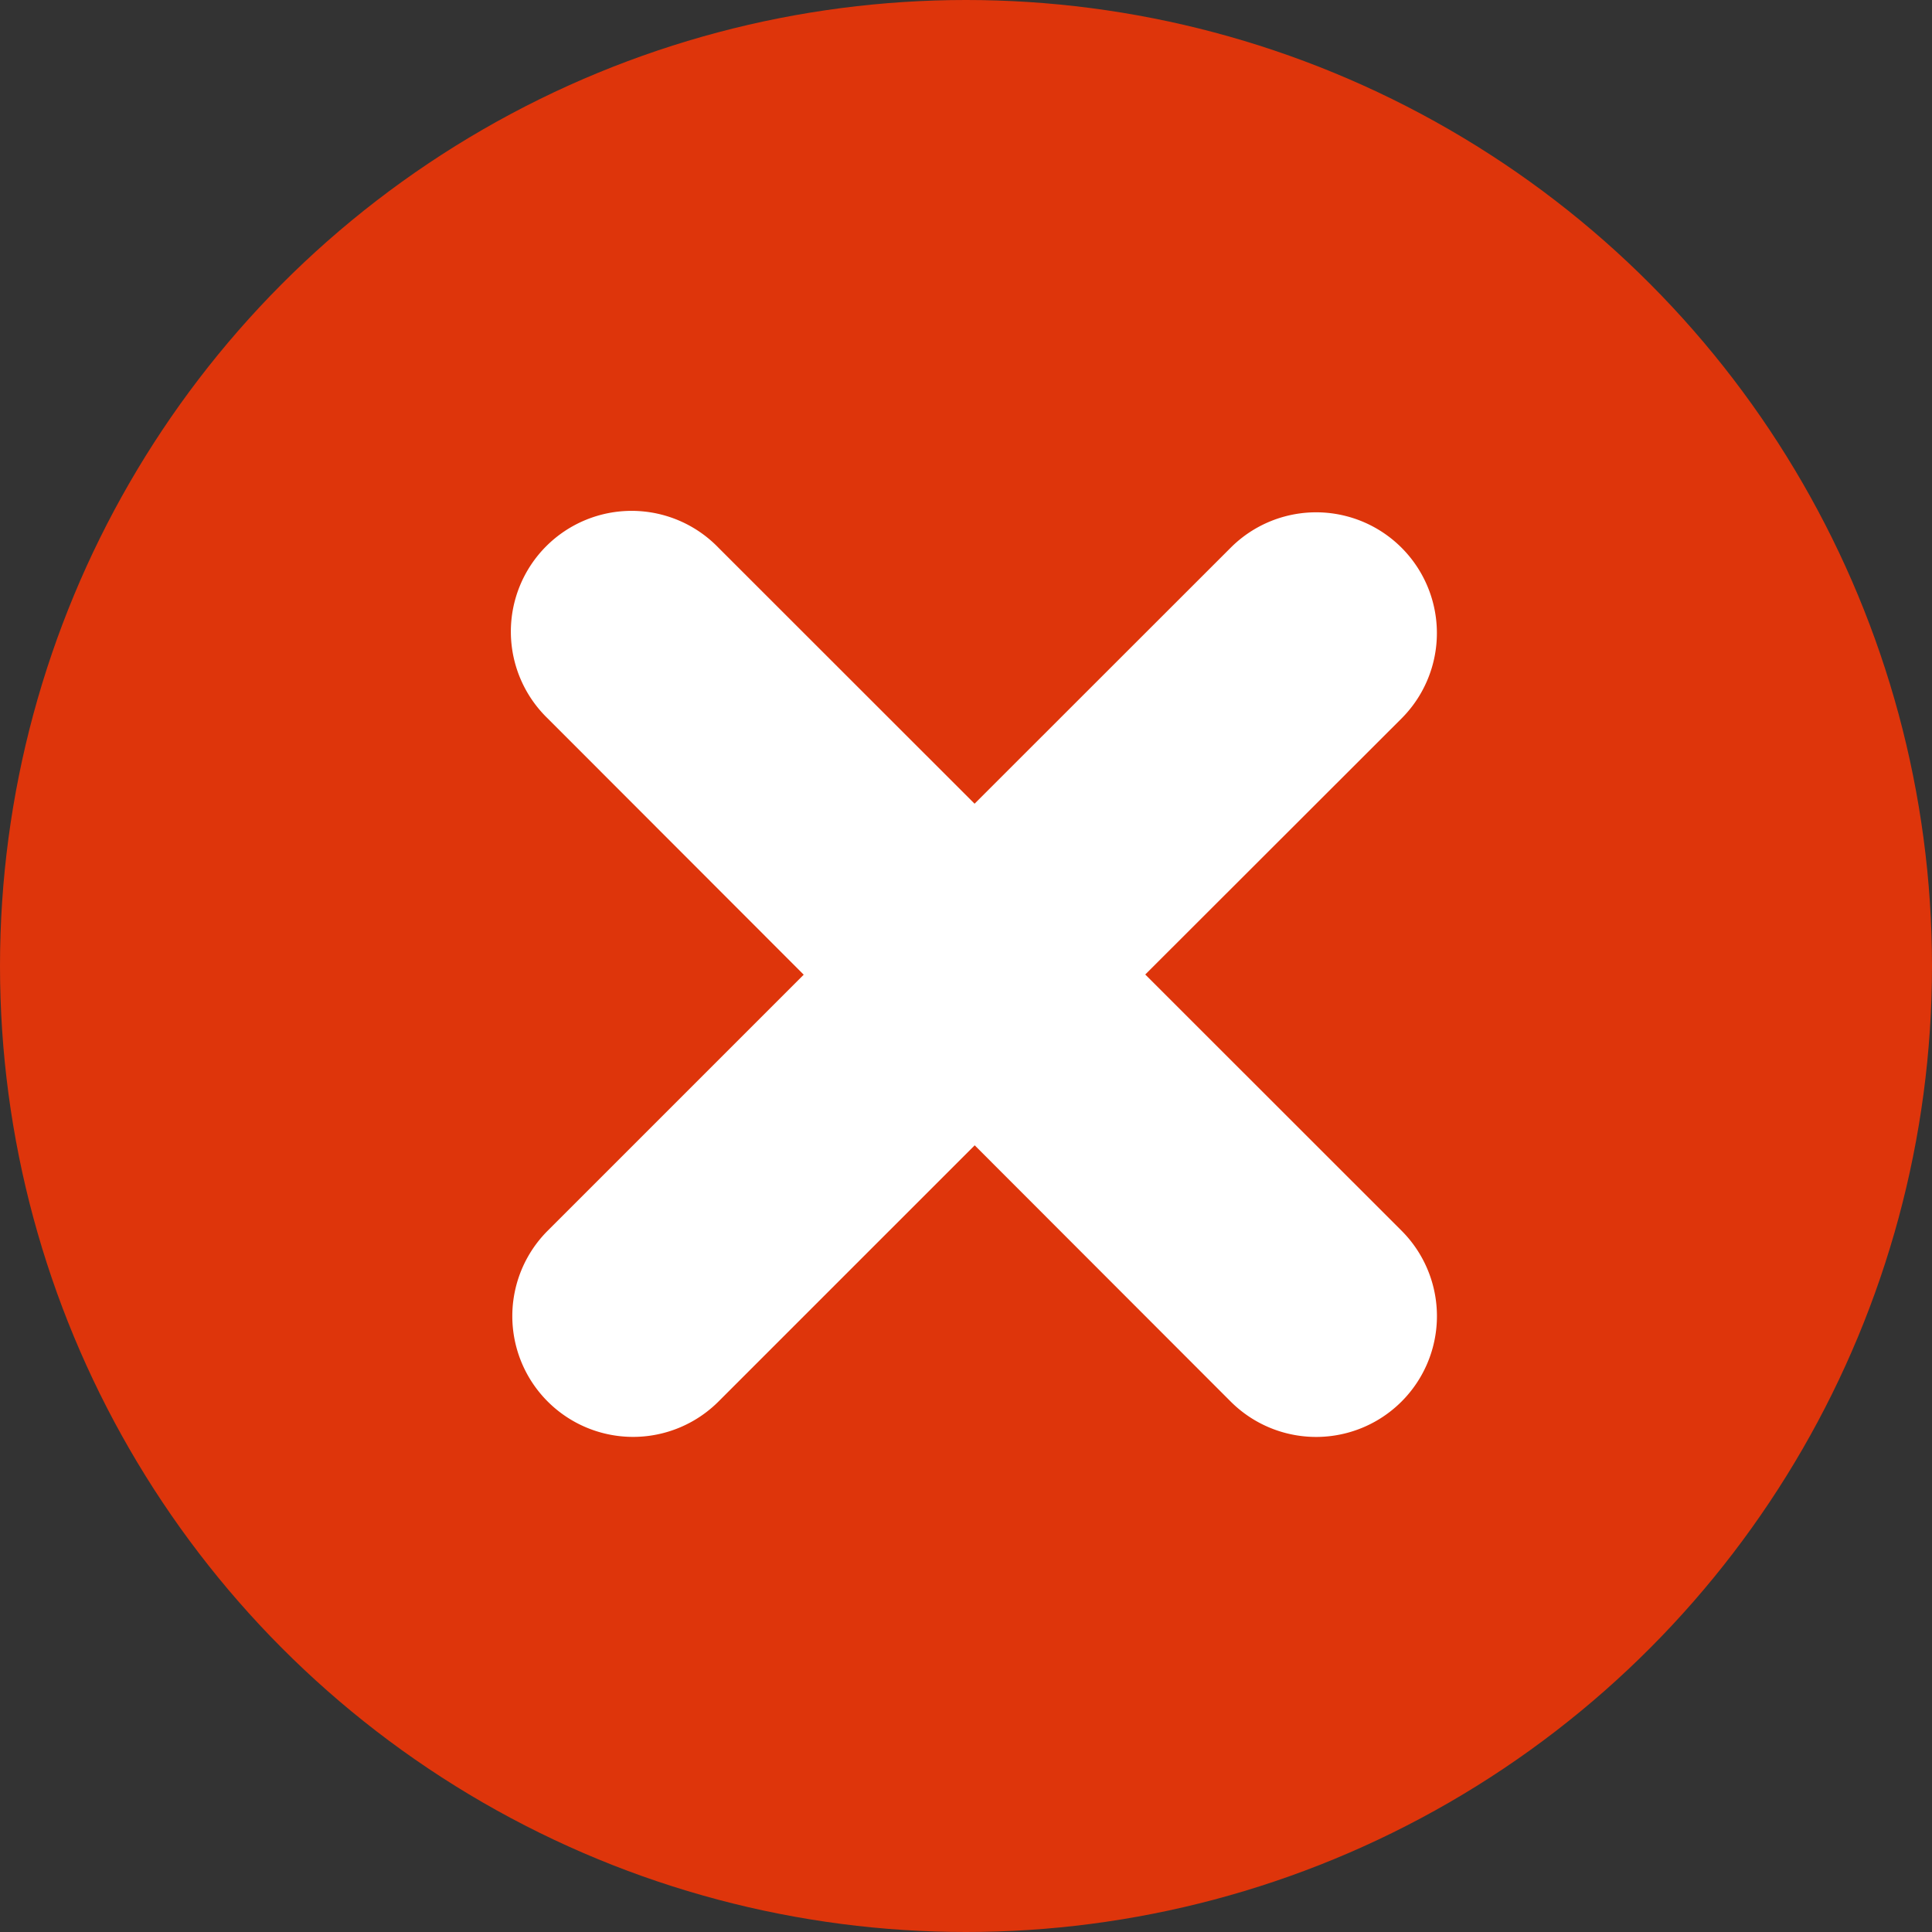 <?xml version="1.0" encoding="UTF-8"?><svg xmlns="http://www.w3.org/2000/svg" height="16" viewBox="0 0 16.0 16.0" width="16"><rect x="0" y="0" width="16.0" height="16.0" fill="#333333" stroke="none"/><g fill="none" fill-rule="evenodd"><circle cx="8" cy="8" fill="#DE350B" r="8"/><path d="M9.485 8.071l2.122 2.121a1 1 0 1 1-1.415 1.415l-2.12-2.122-2.122 2.122a1 1 0 1 1-1.414-1.415l2.12-2.12-2.12-2.122A1 1 0 1 1 5.95 4.536l2.121 2.12 2.121-2.12a1 1 0 1 1 1.415 1.414L9.485 8.07z" fill="#FFF"/></g></svg>